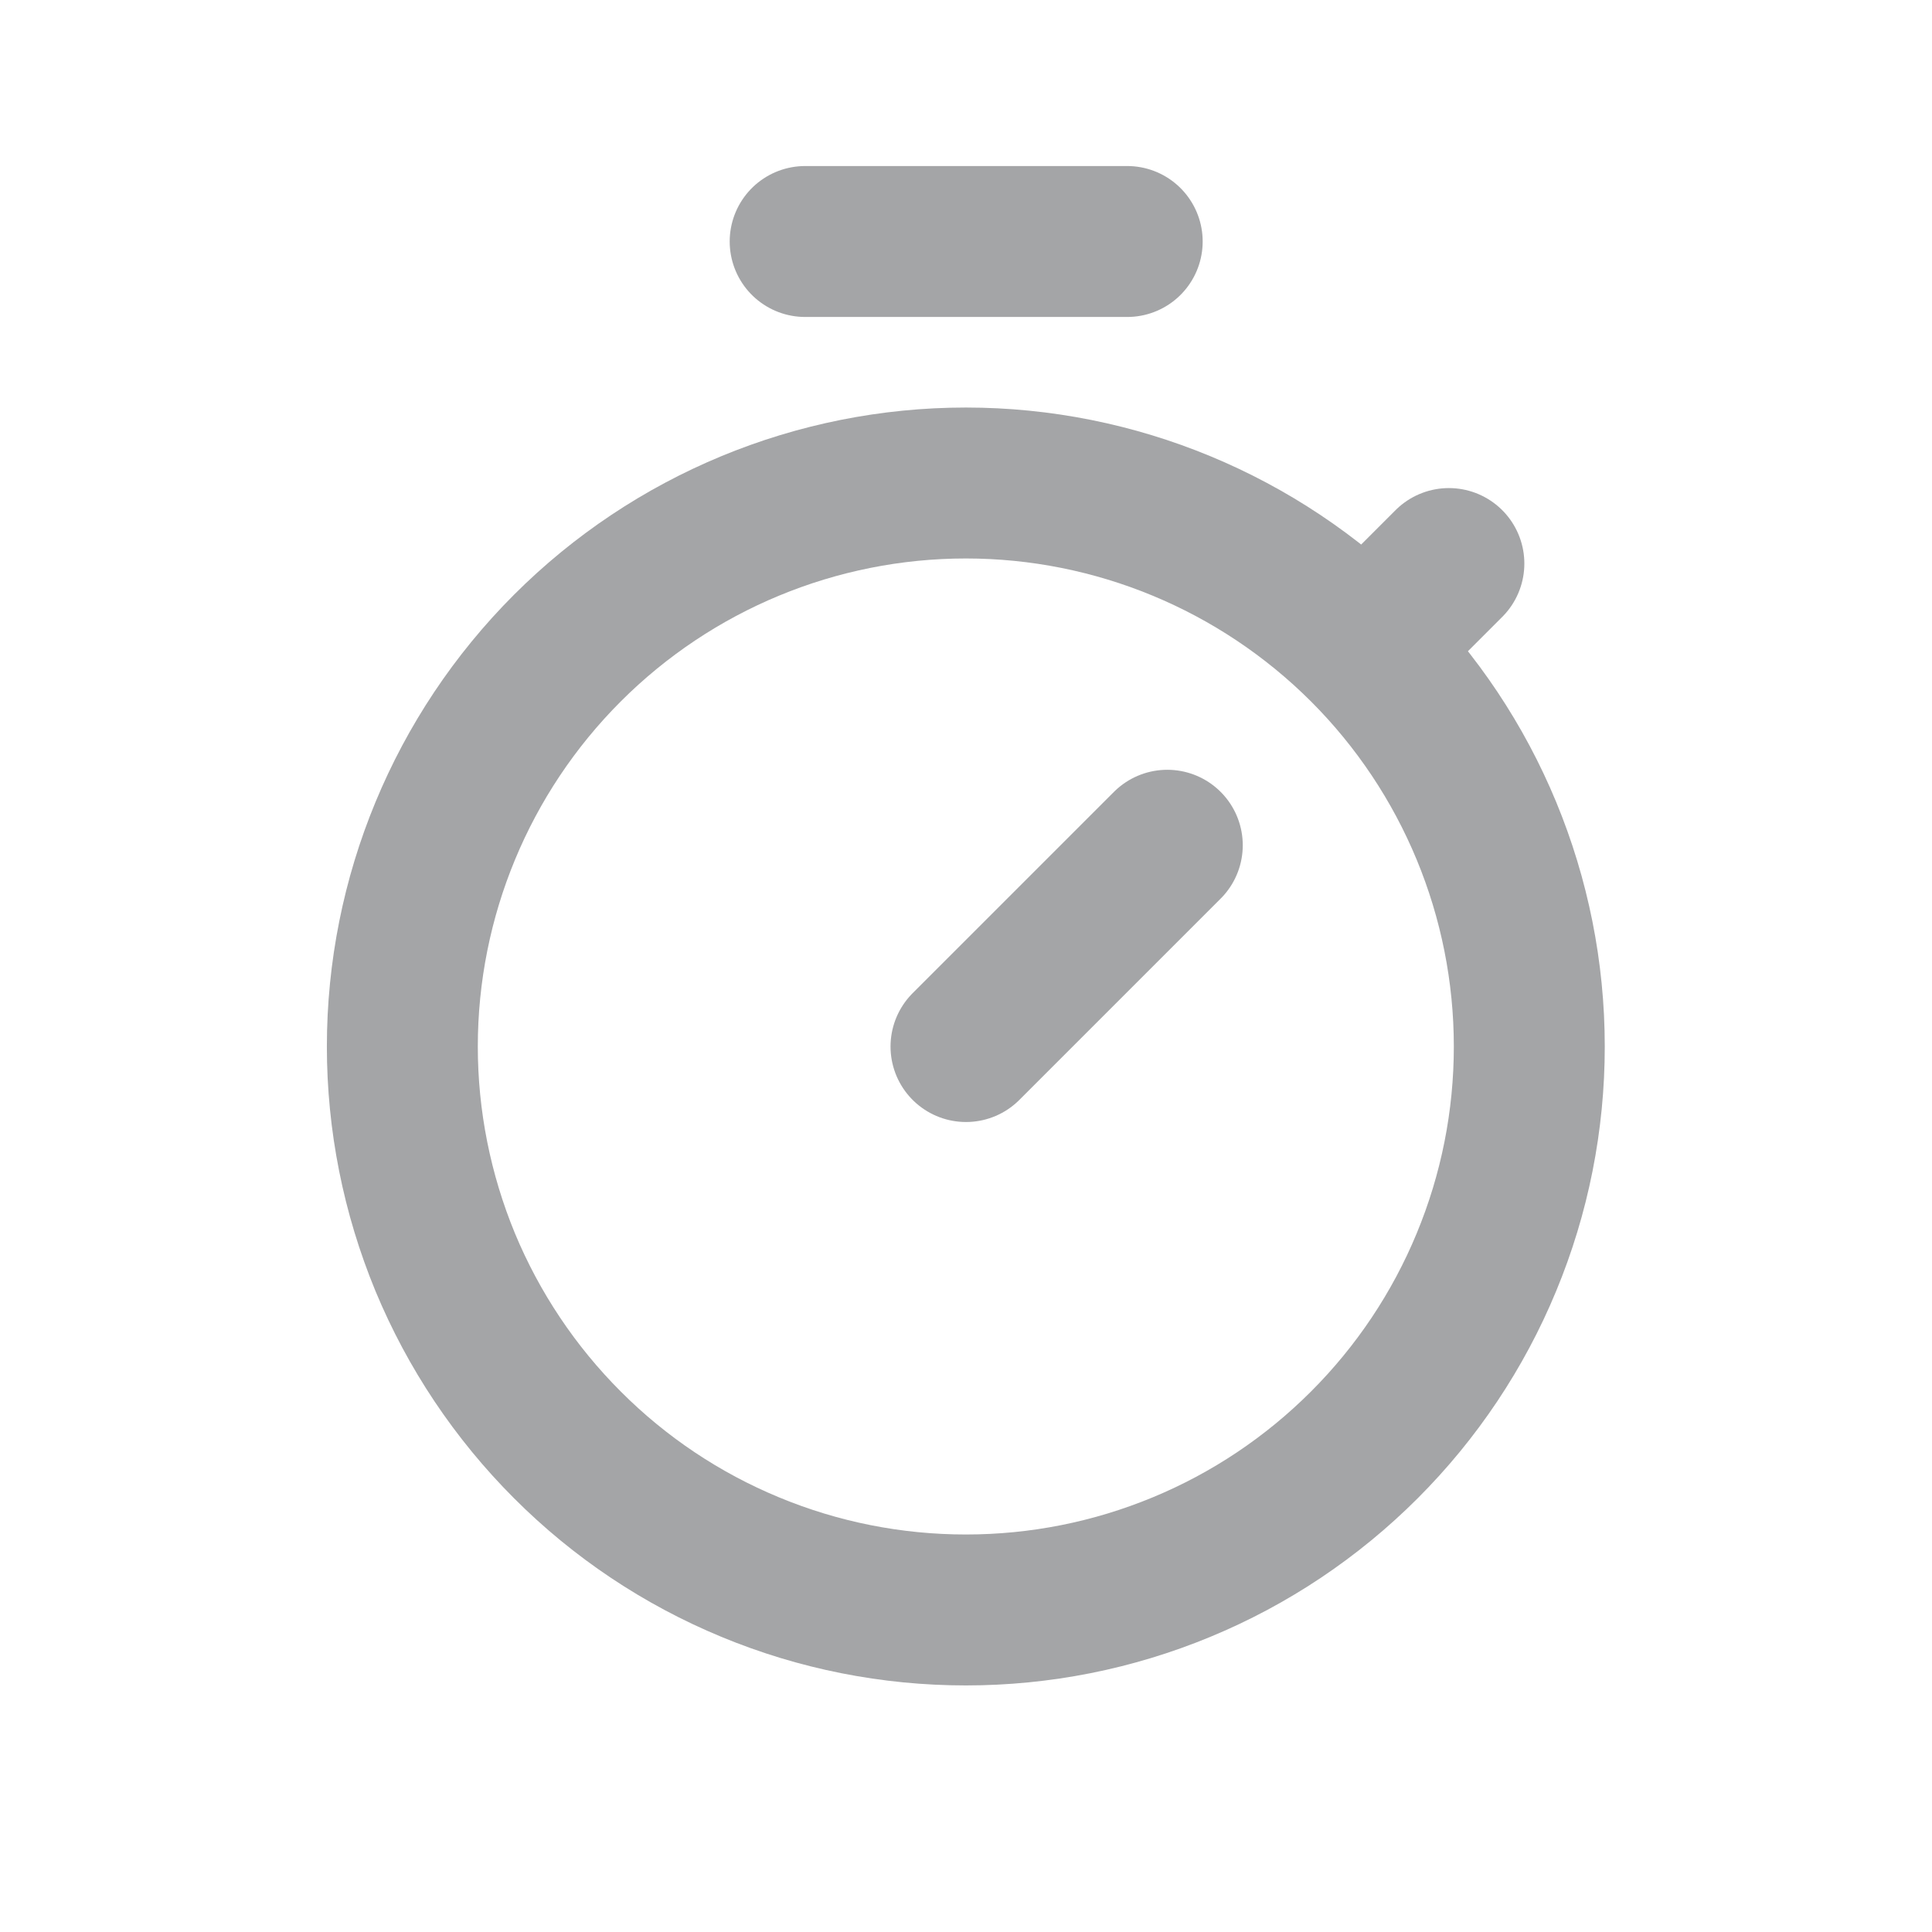 <svg width="16" height="16" viewBox="0 0 16 16" fill="none" xmlns="http://www.w3.org/2000/svg">
<g clip-path="url(#clip0_3792_9119)">
<path d="M3.332 8.667C3.332 9.28 3.453 9.886 3.687 10.453C3.922 11.019 4.266 11.533 4.699 11.966C5.132 12.4 5.647 12.744 6.213 12.978C6.779 13.213 7.386 13.333 7.999 13.333C8.612 13.333 9.218 13.213 9.785 12.978C10.351 12.744 10.865 12.4 11.299 11.966C11.732 11.533 12.076 11.019 12.31 10.453C12.545 9.886 12.665 9.28 12.665 8.667C12.665 7.429 12.174 6.242 11.299 5.367C10.423 4.492 9.236 4 7.999 4C6.761 4 5.574 4.492 4.699 5.367C3.824 6.242 3.332 7.429 3.332 8.667Z" stroke="#A4A5A7" stroke-width="1.25" stroke-linecap="round" stroke-linejoin="round"/>
<path d="M9.667 7L8 8.667" stroke="#A4A5A7" stroke-width="1.25" stroke-linecap="round" stroke-linejoin="round"/>
<path d="M11.332 5.334L11.999 4.667" stroke="#A4A5A7" stroke-width="1.25" stroke-linecap="round" stroke-linejoin="round"/>
<path d="M9.335 2H6.668" stroke="#A4A5A7" stroke-width="1.25" stroke-linecap="round" stroke-linejoin="round"/>
</g>
<defs>
<clipPath id="clip0_3792_9119">
<rect width="16" height="16" fill="white"/>
</clipPath>
</defs>
</svg>
